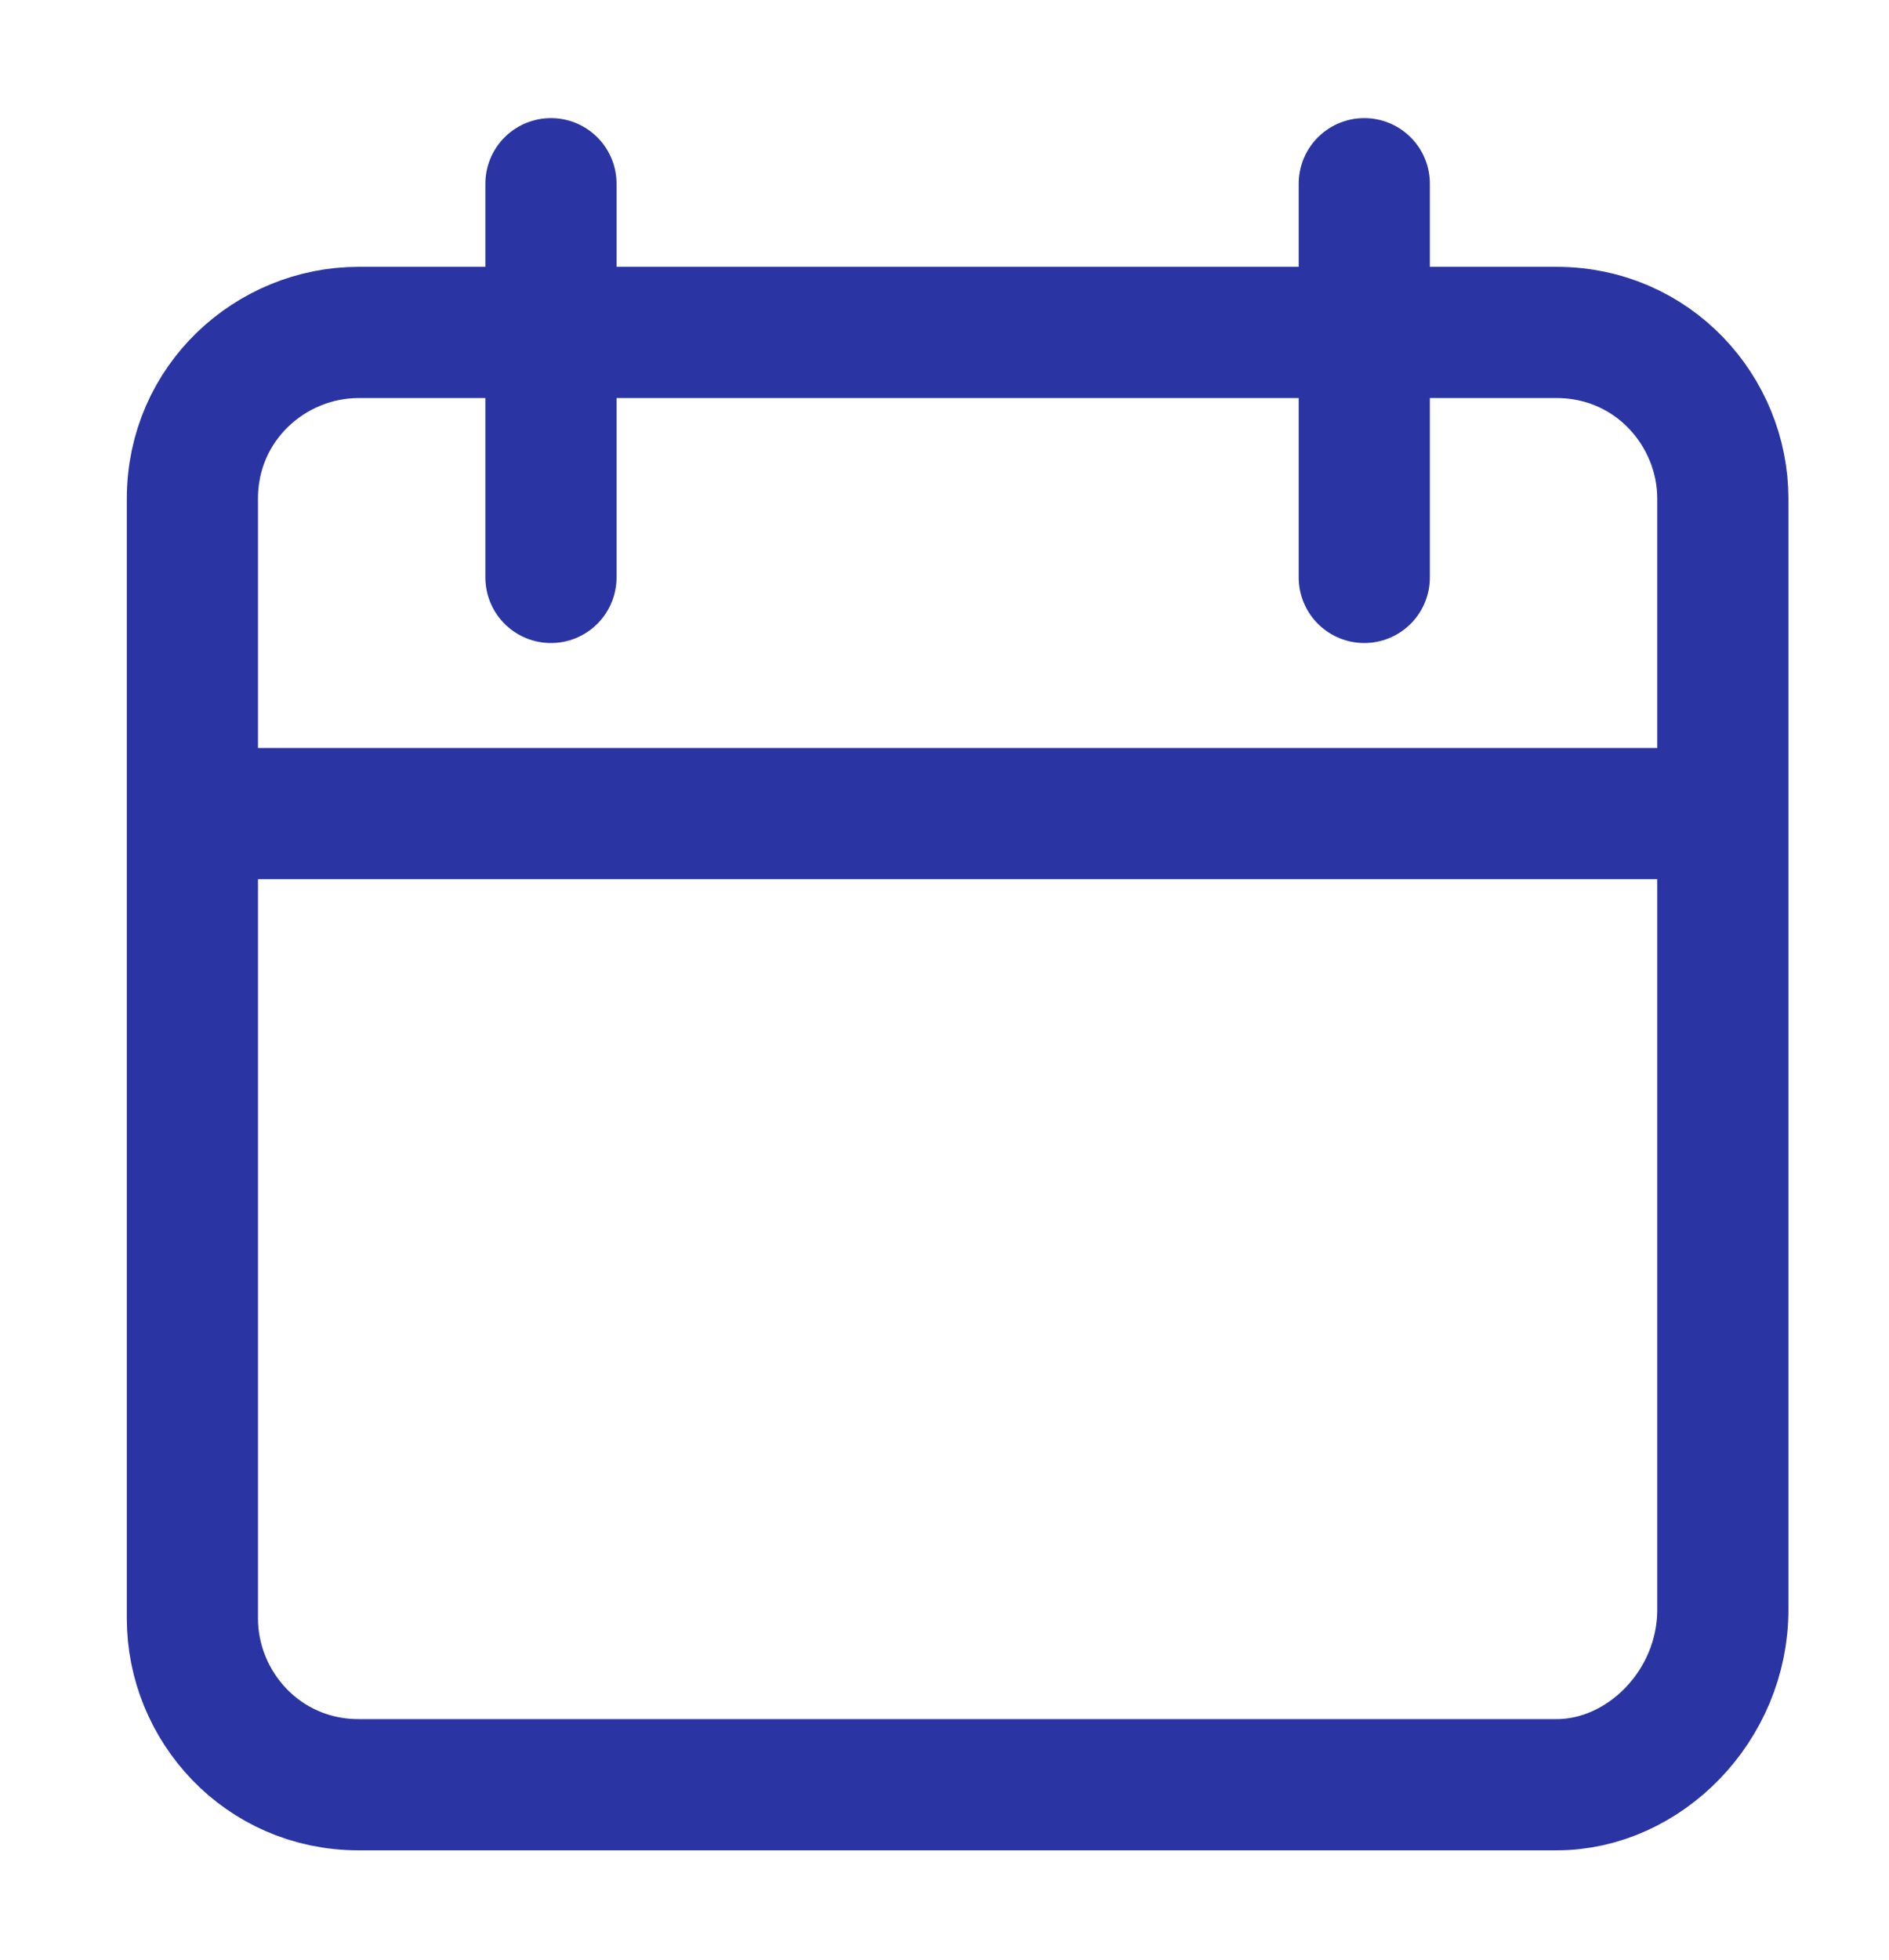 <?xml version="1.0" encoding="UTF-8"?> <svg xmlns="http://www.w3.org/2000/svg" xmlns:xlink="http://www.w3.org/1999/xlink" version="1.1" id="Слой_1" x="0px" y="0px" viewBox="0 0 21.6 22.4" style="enable-background:new 0 0 21.6 22.4;" xml:space="preserve"> <style type="text/css"> .st0{fill:none;stroke:#2A35A3;stroke-width:1.5;stroke-miterlimit:10;} .st1{fill:none;stroke:#2A35A3;stroke-width:1.5;stroke-linecap:round;stroke-miterlimit:10;} </style> <g> <path class="st0" d="M17.8,20.4H4.1c-1.1,0-1.9-0.9-1.9-1.9V5.7c0-1.1,0.9-1.9,1.9-1.9h13.7c1.1,0,1.9,0.9,1.9,1.9v12.7 C19.7,19.5,18.8,20.4,17.8,20.4z"></path> <line class="st0" x1="2.2" y1="9.3" x2="19.7" y2="9.3"></line> <g> <line class="st1" x1="6.3" y1="2.1" x2="6.3" y2="6.6"></line> <line class="st1" x1="15.6" y1="2.1" x2="15.6" y2="6.6"></line> </g> </g> </svg> 